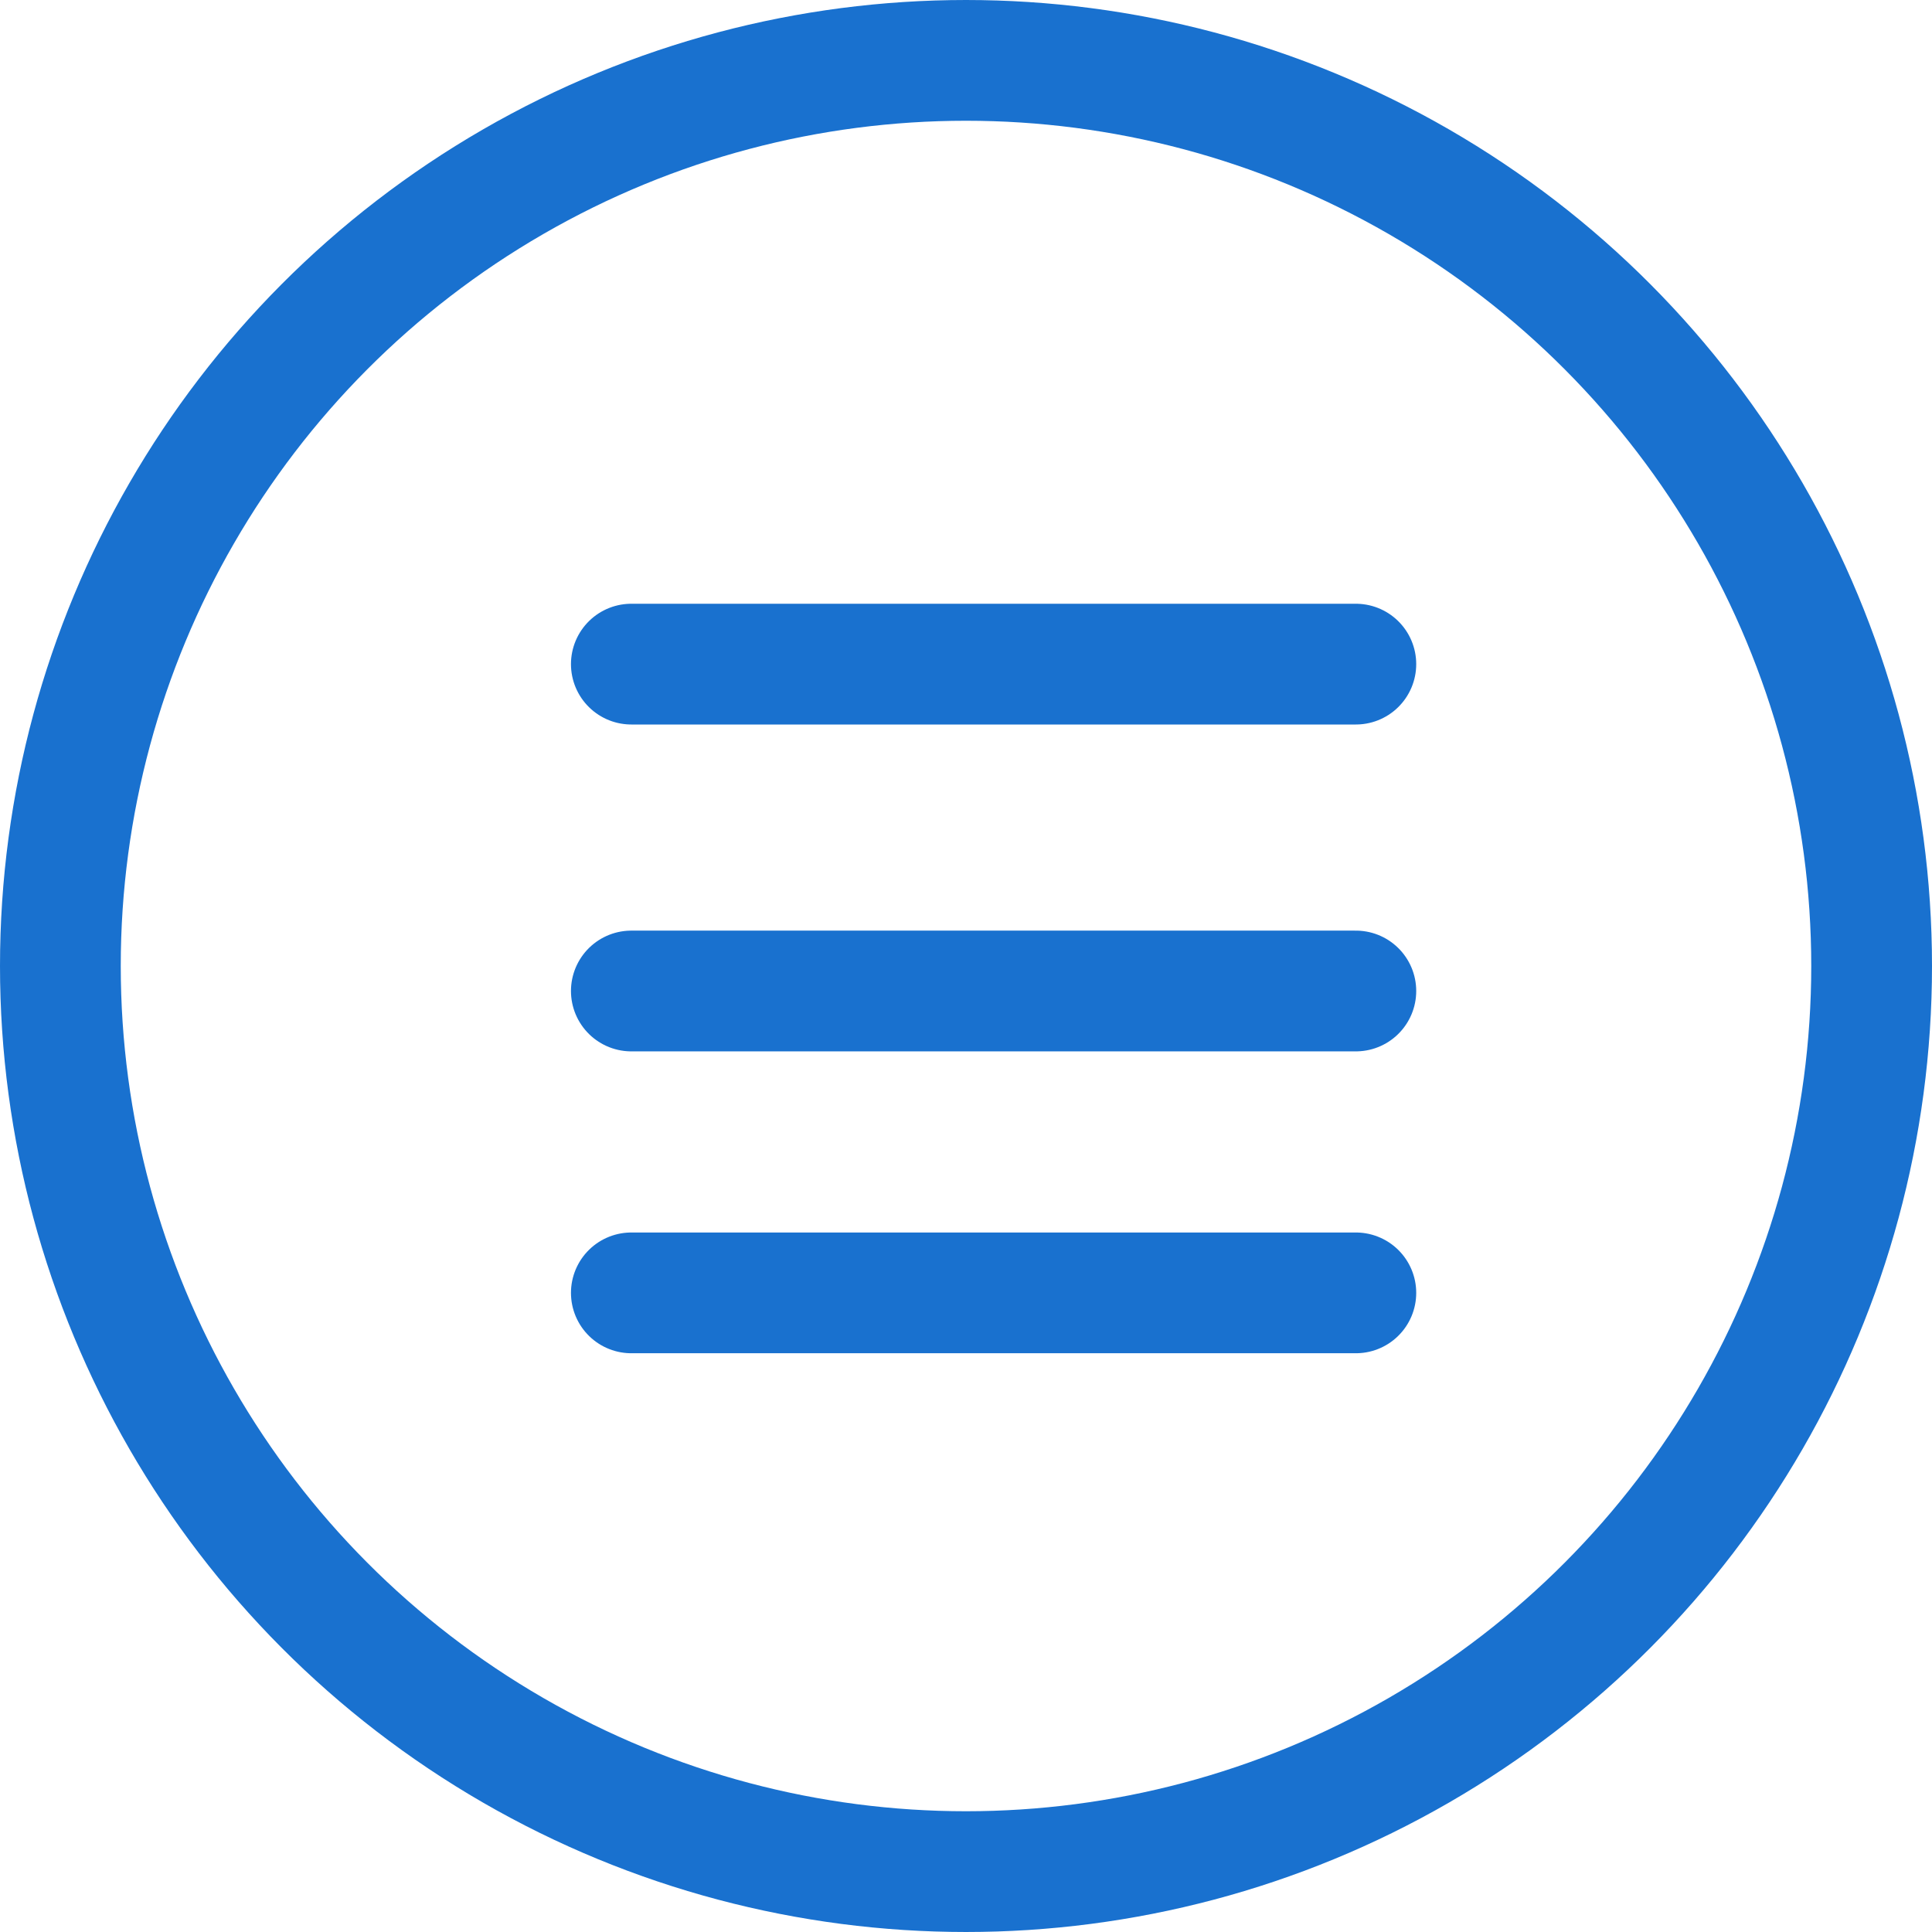 <svg width="32" height="32" viewBox="0 0 32 32" fill="none" xmlns="http://www.w3.org/2000/svg">
<circle cx="16" cy="16" r="15" stroke="#1971CF" stroke-width="2"/>
<path d="M10.457 21.414H22.457" stroke="#1971CF" stroke-width="2" stroke-linecap="round"/>
<path d="M10.457 16.414H22.457" stroke="#1971CF" stroke-width="2" stroke-linecap="round"/>
<path d="M10.457 11H22.457" stroke="#1971CF" stroke-width="2" stroke-linecap="round"/>
</svg>
